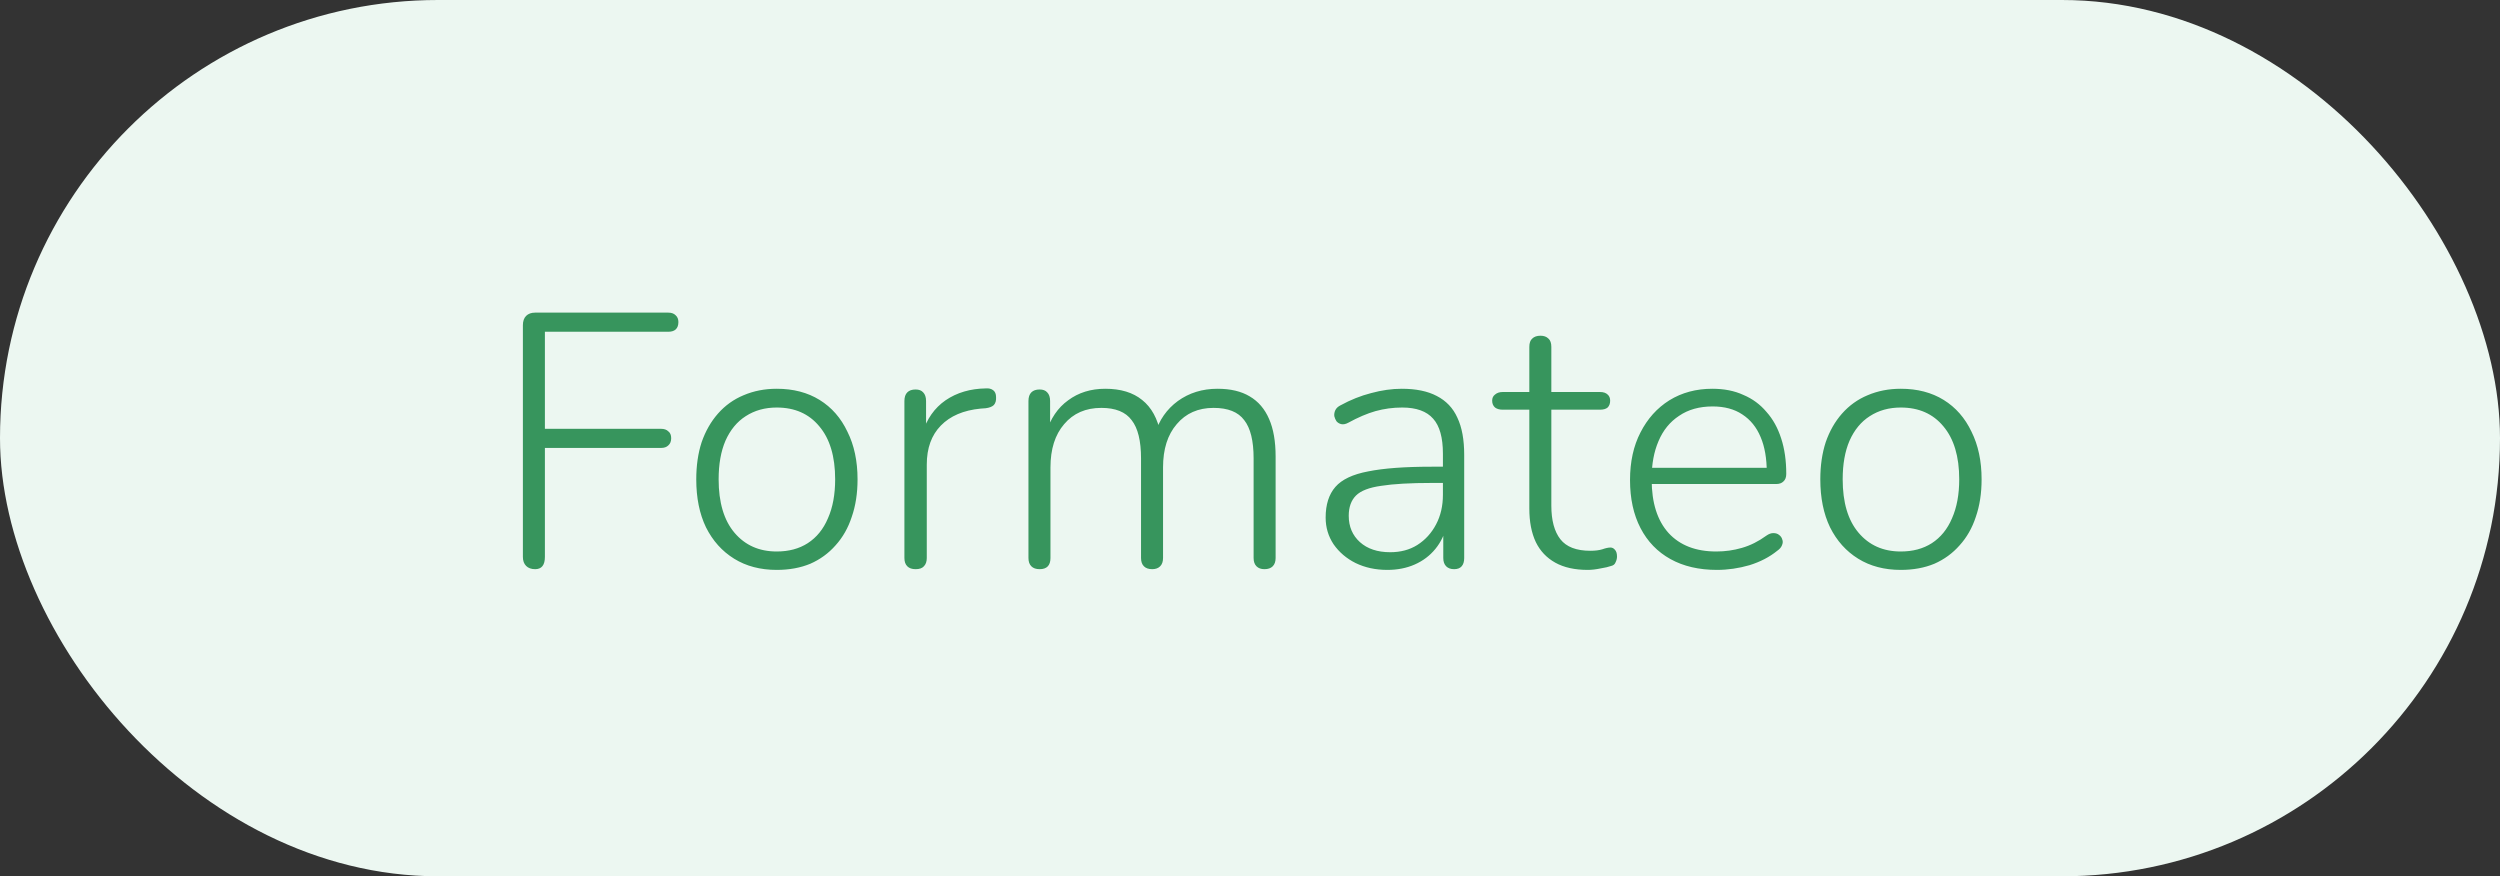 <svg width="97" height="34" viewBox="0 0 97 34" fill="none" xmlns="http://www.w3.org/2000/svg">
<rect x="0" y="0" width="97" height="34" fill="#333333" stroke="none"/>
<rect width="97" height="34" rx="17" fill="#ECF7F1"/>
<path d="M20.764 22.084C20.615 22.084 20.498 22.042 20.414 21.958C20.33 21.874 20.288 21.757 20.288 21.608V12.62C20.288 12.461 20.33 12.34 20.414 12.256C20.498 12.172 20.615 12.13 20.764 12.13H25.93C26.051 12.13 26.145 12.163 26.21 12.228C26.285 12.293 26.322 12.382 26.322 12.494C26.322 12.625 26.285 12.723 26.21 12.788C26.145 12.844 26.051 12.872 25.93 12.872H21.142V16.638H25.65C25.771 16.638 25.865 16.671 25.93 16.736C26.005 16.792 26.042 16.881 26.042 17.002C26.042 17.123 26.005 17.217 25.93 17.282C25.865 17.347 25.771 17.38 25.65 17.38H21.142V21.608C21.142 21.925 21.016 22.084 20.764 22.084ZM30.137 22.112C29.502 22.112 28.951 21.967 28.485 21.678C28.018 21.389 27.654 20.983 27.392 20.46C27.14 19.937 27.015 19.317 27.015 18.598C27.015 18.066 27.084 17.585 27.224 17.156C27.374 16.727 27.584 16.358 27.855 16.05C28.134 15.733 28.466 15.495 28.849 15.336C29.241 15.168 29.67 15.084 30.137 15.084C30.78 15.084 31.336 15.229 31.802 15.518C32.269 15.807 32.629 16.218 32.88 16.75C33.142 17.273 33.273 17.889 33.273 18.598C33.273 19.139 33.198 19.625 33.048 20.054C32.908 20.483 32.699 20.852 32.419 21.16C32.148 21.468 31.821 21.706 31.439 21.874C31.056 22.033 30.622 22.112 30.137 22.112ZM30.137 21.398C30.603 21.398 31.005 21.291 31.34 21.076C31.686 20.852 31.947 20.53 32.124 20.11C32.311 19.69 32.404 19.186 32.404 18.598C32.404 17.711 32.199 17.025 31.788 16.54C31.387 16.055 30.837 15.812 30.137 15.812C29.679 15.812 29.278 15.924 28.933 16.148C28.596 16.363 28.335 16.68 28.148 17.1C27.971 17.511 27.883 18.01 27.883 18.598C27.883 19.494 28.088 20.185 28.498 20.67C28.909 21.155 29.455 21.398 30.137 21.398ZM35.525 22.084C35.385 22.084 35.277 22.047 35.203 21.972C35.128 21.897 35.091 21.79 35.091 21.65V15.56C35.091 15.411 35.128 15.299 35.203 15.224C35.277 15.149 35.385 15.112 35.525 15.112C35.655 15.112 35.753 15.149 35.819 15.224C35.893 15.299 35.931 15.411 35.931 15.56V16.806H35.791C35.959 16.255 36.257 15.831 36.687 15.532C37.125 15.233 37.648 15.079 38.255 15.07C38.367 15.061 38.46 15.084 38.535 15.14C38.609 15.196 38.647 15.285 38.647 15.406C38.656 15.537 38.628 15.639 38.563 15.714C38.497 15.779 38.39 15.821 38.241 15.84L38.045 15.854C37.382 15.919 36.869 16.139 36.505 16.512C36.141 16.885 35.959 17.389 35.959 18.024V21.65C35.959 21.79 35.921 21.897 35.847 21.972C35.781 22.047 35.674 22.084 35.525 22.084ZM40.338 22.084C40.198 22.084 40.09 22.047 40.016 21.972C39.941 21.897 39.904 21.79 39.904 21.65V15.56C39.904 15.411 39.941 15.299 40.016 15.224C40.09 15.149 40.198 15.112 40.338 15.112C40.468 15.112 40.566 15.149 40.632 15.224C40.706 15.299 40.744 15.411 40.744 15.56V16.89L40.59 16.792C40.758 16.241 41.042 15.821 41.444 15.532C41.845 15.233 42.326 15.084 42.886 15.084C43.483 15.084 43.959 15.229 44.314 15.518C44.678 15.807 44.916 16.241 45.028 16.82H44.818C44.977 16.297 45.27 15.877 45.7 15.56C46.139 15.243 46.652 15.084 47.24 15.084C47.744 15.084 48.159 15.182 48.486 15.378C48.822 15.574 49.074 15.868 49.242 16.26C49.41 16.643 49.494 17.128 49.494 17.716V21.65C49.494 21.79 49.456 21.897 49.382 21.972C49.307 22.047 49.2 22.084 49.06 22.084C48.929 22.084 48.827 22.047 48.752 21.972C48.677 21.897 48.64 21.79 48.64 21.65V17.786C48.64 17.105 48.519 16.61 48.276 16.302C48.042 15.985 47.646 15.826 47.086 15.826C46.489 15.826 46.013 16.036 45.658 16.456C45.303 16.867 45.126 17.427 45.126 18.136V21.65C45.126 21.79 45.089 21.897 45.014 21.972C44.939 22.047 44.837 22.084 44.706 22.084C44.566 22.084 44.459 22.047 44.384 21.972C44.309 21.897 44.272 21.79 44.272 21.65V17.786C44.272 17.105 44.151 16.61 43.908 16.302C43.675 15.985 43.282 15.826 42.732 15.826C42.125 15.826 41.645 16.036 41.29 16.456C40.935 16.867 40.758 17.427 40.758 18.136V21.65C40.758 21.939 40.618 22.084 40.338 22.084ZM53.829 22.112C53.372 22.112 52.961 22.023 52.597 21.846C52.243 21.669 51.958 21.426 51.743 21.118C51.538 20.81 51.435 20.465 51.435 20.082C51.435 19.578 51.561 19.181 51.813 18.892C52.065 18.603 52.49 18.402 53.087 18.29C53.685 18.169 54.506 18.108 55.551 18.108H56.153V18.738H55.565C54.725 18.738 54.067 18.775 53.591 18.85C53.125 18.915 52.798 19.041 52.611 19.228C52.425 19.415 52.331 19.676 52.331 20.012C52.331 20.432 52.476 20.773 52.765 21.034C53.055 21.295 53.447 21.426 53.941 21.426C54.343 21.426 54.693 21.333 54.991 21.146C55.299 20.95 55.542 20.684 55.719 20.348C55.897 20.012 55.985 19.629 55.985 19.2V17.604C55.985 16.979 55.859 16.526 55.607 16.246C55.355 15.957 54.954 15.812 54.403 15.812C54.049 15.812 53.703 15.859 53.367 15.952C53.041 16.045 52.691 16.195 52.317 16.4C52.215 16.456 52.121 16.475 52.037 16.456C51.963 16.437 51.902 16.4 51.855 16.344C51.818 16.288 51.79 16.223 51.771 16.148C51.762 16.064 51.776 15.985 51.813 15.91C51.851 15.835 51.916 15.775 52.009 15.728C52.401 15.513 52.798 15.355 53.199 15.252C53.61 15.14 54.007 15.084 54.389 15.084C54.94 15.084 55.393 15.177 55.747 15.364C56.111 15.551 56.377 15.831 56.545 16.204C56.723 16.577 56.811 17.058 56.811 17.646V21.65C56.811 21.79 56.779 21.897 56.713 21.972C56.648 22.047 56.55 22.084 56.419 22.084C56.289 22.084 56.186 22.047 56.111 21.972C56.037 21.897 55.999 21.79 55.999 21.65V20.362H56.139C56.055 20.726 55.906 21.039 55.691 21.3C55.477 21.561 55.211 21.762 54.893 21.902C54.576 22.042 54.221 22.112 53.829 22.112ZM61.606 22.112C61.102 22.112 60.682 22.019 60.346 21.832C60.01 21.645 59.758 21.379 59.59 21.034C59.422 20.679 59.338 20.245 59.338 19.732V15.896H58.302C58.181 15.896 58.083 15.868 58.008 15.812C57.933 15.747 57.896 15.658 57.896 15.546C57.896 15.443 57.933 15.364 58.008 15.308C58.083 15.243 58.181 15.21 58.302 15.21H59.338V13.46C59.338 13.311 59.375 13.203 59.45 13.138C59.525 13.063 59.632 13.026 59.772 13.026C59.903 13.026 60.005 13.063 60.08 13.138C60.154 13.203 60.192 13.311 60.192 13.46V15.21H62.082C62.212 15.21 62.31 15.243 62.376 15.308C62.441 15.364 62.474 15.443 62.474 15.546C62.474 15.658 62.441 15.747 62.376 15.812C62.31 15.868 62.212 15.896 62.082 15.896H60.192V19.62C60.192 20.189 60.309 20.623 60.542 20.922C60.775 21.221 61.163 21.37 61.704 21.37C61.891 21.37 62.044 21.351 62.166 21.314C62.297 21.267 62.404 21.244 62.488 21.244C62.553 21.244 62.609 21.272 62.656 21.328C62.712 21.384 62.74 21.473 62.74 21.594C62.74 21.669 62.721 21.743 62.684 21.818C62.656 21.893 62.6 21.939 62.516 21.958C62.413 21.995 62.273 22.028 62.096 22.056C61.919 22.093 61.755 22.112 61.606 22.112ZM66.619 22.112C65.919 22.112 65.317 21.972 64.813 21.692C64.309 21.412 63.922 21.011 63.651 20.488C63.38 19.965 63.245 19.345 63.245 18.626C63.245 17.917 63.38 17.301 63.651 16.778C63.922 16.246 64.295 15.831 64.771 15.532C65.256 15.233 65.812 15.084 66.437 15.084C66.894 15.084 67.296 15.163 67.641 15.322C67.996 15.471 68.294 15.691 68.537 15.98C68.789 16.26 68.98 16.605 69.111 17.016C69.242 17.417 69.307 17.875 69.307 18.388C69.307 18.519 69.27 18.617 69.195 18.682C69.13 18.747 69.036 18.78 68.915 18.78H63.861V18.15H68.775L68.551 18.332C68.551 17.791 68.472 17.333 68.313 16.96C68.154 16.577 67.916 16.283 67.599 16.078C67.291 15.873 66.908 15.77 66.451 15.77C65.938 15.77 65.504 15.891 65.149 16.134C64.794 16.367 64.528 16.694 64.351 17.114C64.174 17.525 64.085 18.001 64.085 18.542V18.612C64.085 19.508 64.304 20.199 64.743 20.684C65.182 21.16 65.798 21.398 66.591 21.398C66.936 21.398 67.268 21.351 67.585 21.258C67.912 21.165 68.229 21.006 68.537 20.782C68.63 20.717 68.719 20.684 68.803 20.684C68.896 20.684 68.971 20.707 69.027 20.754C69.092 20.801 69.134 20.861 69.153 20.936C69.181 21.001 69.176 21.076 69.139 21.16C69.111 21.235 69.05 21.305 68.957 21.37C68.658 21.613 68.299 21.799 67.879 21.93C67.459 22.051 67.039 22.112 66.619 22.112ZM73.75 22.112C73.115 22.112 72.564 21.967 72.098 21.678C71.631 21.389 71.267 20.983 71.006 20.46C70.754 19.937 70.628 19.317 70.628 18.598C70.628 18.066 70.698 17.585 70.838 17.156C70.987 16.727 71.197 16.358 71.468 16.05C71.748 15.733 72.079 15.495 72.462 15.336C72.854 15.168 73.283 15.084 73.75 15.084C74.394 15.084 74.949 15.229 75.416 15.518C75.882 15.807 76.242 16.218 76.494 16.75C76.755 17.273 76.886 17.889 76.886 18.598C76.886 19.139 76.811 19.625 76.662 20.054C76.522 20.483 76.312 20.852 76.032 21.16C75.761 21.468 75.434 21.706 75.052 21.874C74.669 22.033 74.235 22.112 73.75 22.112ZM73.75 21.398C74.216 21.398 74.618 21.291 74.954 21.076C75.299 20.852 75.56 20.53 75.738 20.11C75.924 19.69 76.018 19.186 76.018 18.598C76.018 17.711 75.812 17.025 75.402 16.54C75 16.055 74.45 15.812 73.75 15.812C73.292 15.812 72.891 15.924 72.546 16.148C72.21 16.363 71.948 16.68 71.762 17.1C71.584 17.511 71.496 18.01 71.496 18.598C71.496 19.494 71.701 20.185 72.112 20.67C72.522 21.155 73.068 21.398 73.75 21.398Z" fill="#37955D"/>
</svg>
